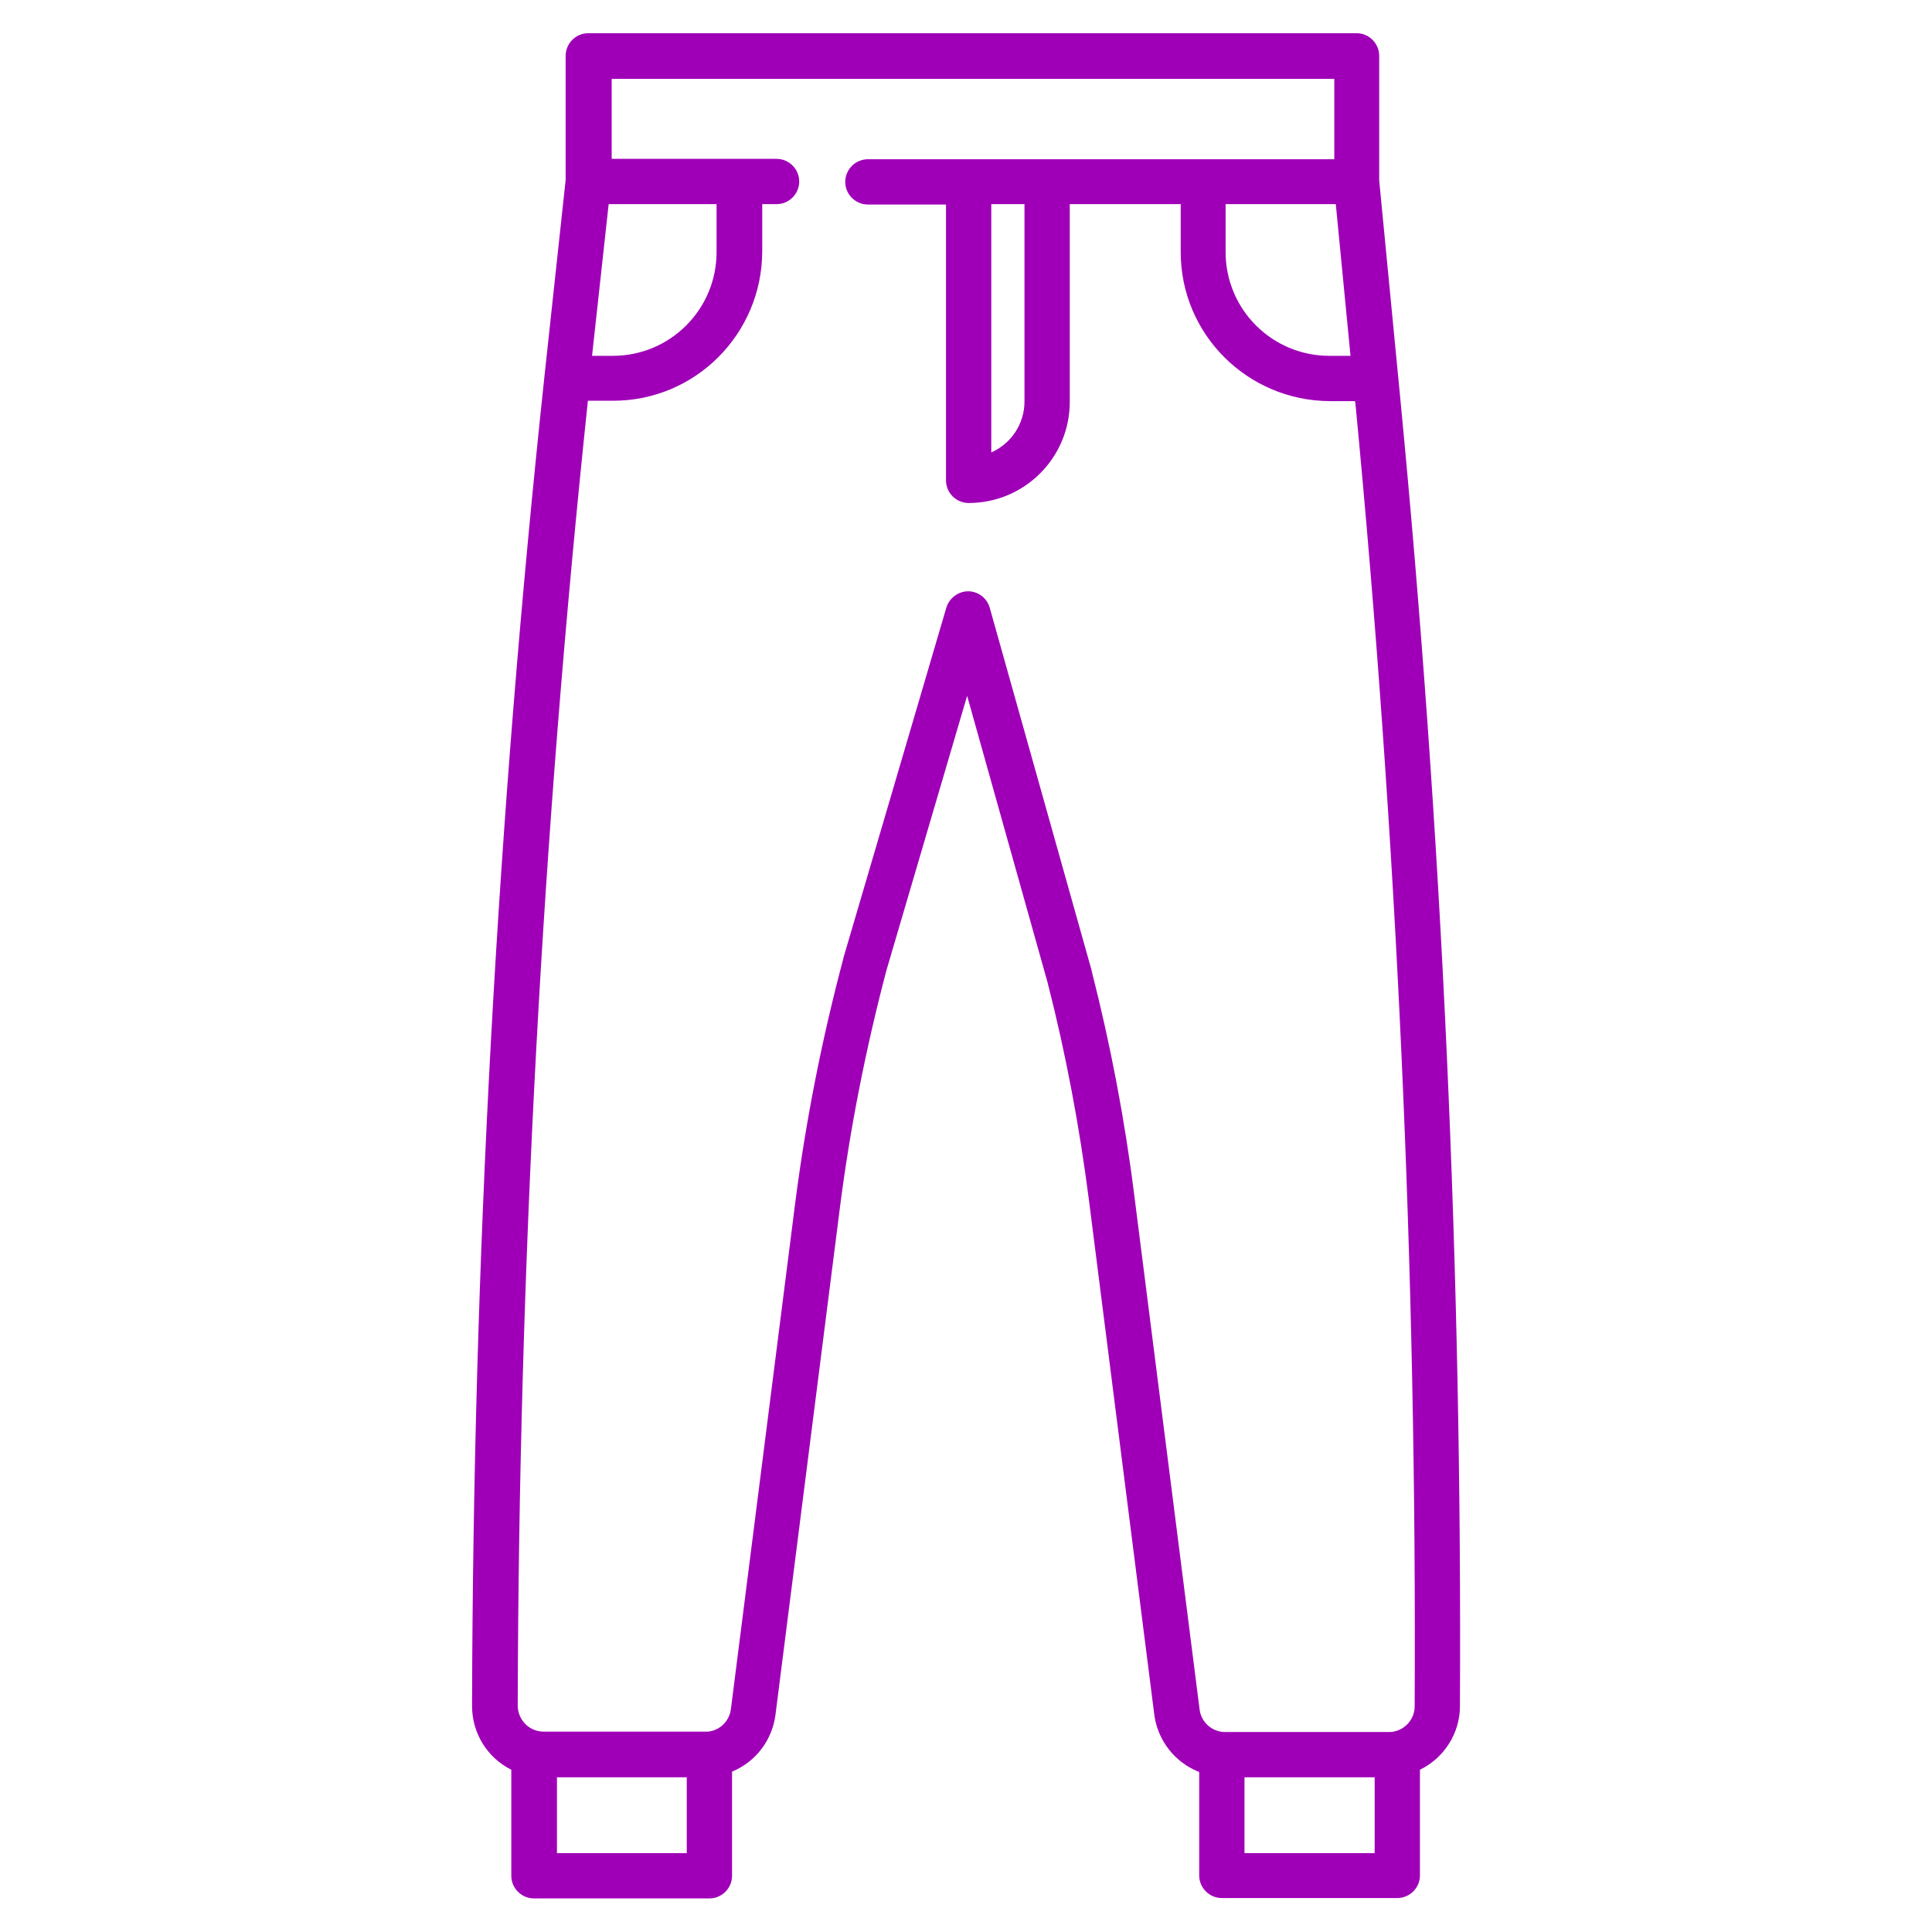 <?xml version="1.0" encoding="utf-8"?>
<!-- Generator: Adobe Illustrator 24.0.0, SVG Export Plug-In . SVG Version: 6.00 Build 0)  -->
<svg version="1.1" id="Layer_1" xmlns="http://www.w3.org/2000/svg" xmlns:xlink="http://www.w3.org/1999/xlink" x="0px" y="0px"
	 viewBox="0 0 512 512" style="enable-background:new 0 0 512 512;" xml:space="preserve">
<style type="text/css">
	.st0{fill:#9F00B7;}
</style>
<path class="st0" d="M365.5,47.8v-33c0-3.3-2.7-6-6-6H155.9c-3.3,0-6,2.7-6,6v32.9l-5.6,51.9c-12.5,116.9-18.9,234.5-19.2,352.1v0.2
	c0,0.1,0,0.1,0,0.2c0,7.2,4,13.7,10.4,16.9v28.1c0,3.3,2.7,6,6,6l0,0H188c3.3,0,6-2.7,6-6l0,0v-27.6c6.3-2.6,10.6-8.3,11.5-15
	l17-133.8c2.7-21.4,6.9-42.6,12.4-63.5l21.4-72.8l21.3,75.9c4.9,19.1,8.5,38.4,11,57.9l17.3,136.2c0.9,6.9,5.5,12.7,11.9,15.2V497
	c0,3.3,2.7,6,6,6h46.5c3.3,0,6-2.7,6-6v-28c6.4-3.1,10.6-9.7,10.6-16.8c0.6-115.7-4.7-231.3-15.8-346.5L365.5,47.8z M357.9,94.3
	h-5.6c-15.2,0-27.5-12.3-27.5-27.5V54.1H354L357.9,94.3z M161.3,54.1h28.6v12.7c0,15.2-12.3,27.5-27.5,27.5h-5.5L161.3,54.1z
	 M182,491.1h-34.4V471H182V491.1z M364.3,491.1h-34.5V471h34.5V491.1z M374.9,452.2c0,3.3-2.4,6.1-5.6,6.7c-0.4,0.1-0.8,0.1-1.2,0.1
	h-43.4c-0.1,0-0.2,0-0.4,0c-3.3-0.2-6-2.7-6.4-6l-17.3-136.2c-2.5-20-6.3-39.9-11.3-59.5v-0.1l-27-96.1c-0.7-2.6-3.1-4.4-5.7-4.4
	l0,0c-2.7,0-5,1.8-5.8,4.3l-27.3,92.9v0.1c-5.7,21.4-10,43.2-12.8,65.1l-17,133.8c-0.4,3.2-2.9,5.7-6.1,6c-0.2,0-0.4,0-0.7,0h-42.8
	c-3.8,0-6.8-3-6.9-6.8v-0.2c0-0.1,0-0.1,0-0.2c0.3-115.4,6.5-230.8,18.6-345.5h6.7c21.8,0,39.4-17.7,39.5-39.5V54.1h3.8
	c3.3,0,6-2.7,6-6s-2.7-6-6-6h-43.7V20.9h191.5v21.3H230c-3.3,0-6,2.7-6,6s2.7,6,6,6h20.7v73.1c0,3.3,2.7,6,6,6
	c14.8,0,26.8-12,26.8-26.8V54.1h29.4v12.7c0,21.8,17.7,39.4,39.5,39.5h6.7l0.1,0.6C370.2,221.7,375.5,336.9,374.9,452.2z
	 M271.5,54.1v52.3c0,5.8-3.4,11.1-8.8,13.5V54.1H271.5z"/>
</svg>
